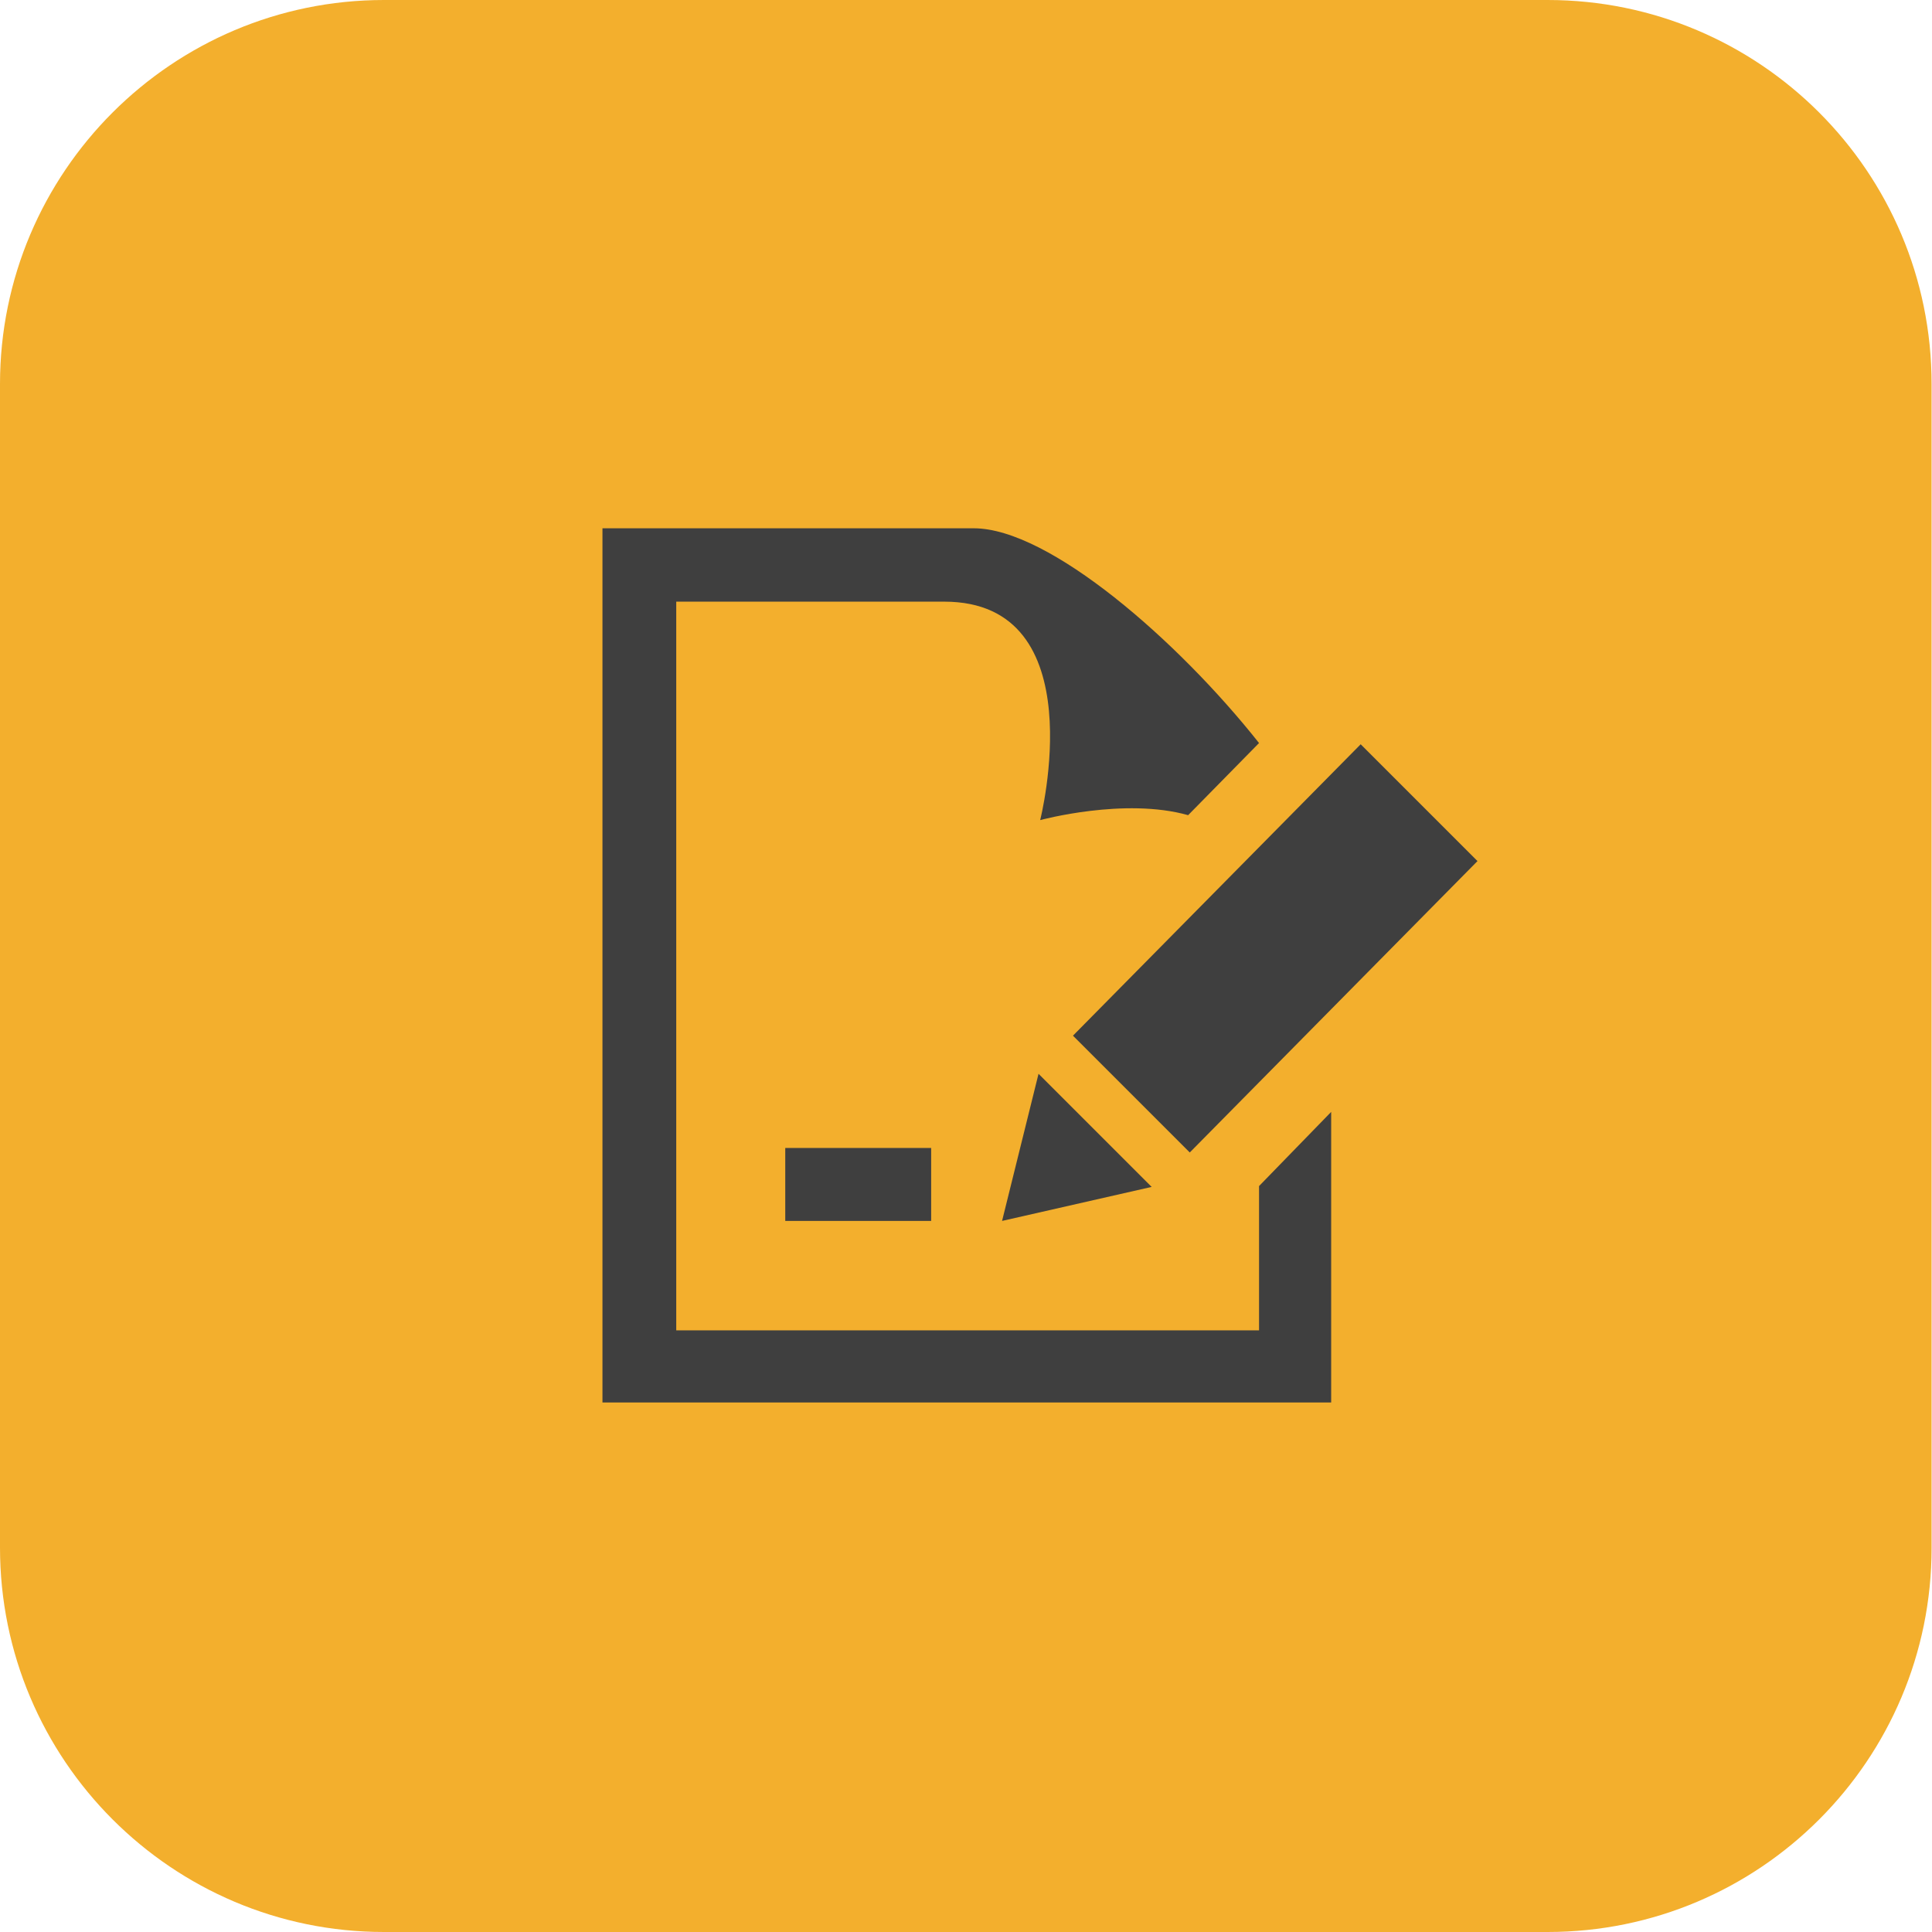 <?xml version="1.0" encoding="UTF-8"?>
<svg xmlns="http://www.w3.org/2000/svg" version="1.1" viewBox="0 0 471.4 471.4">
  <defs>
    <style>
      .cls-1 {
        fill: #3f3f3f;
      }

      .cls-2 {
        fill: #f3af2d;
        fill-rule: evenodd;
      }
    </style>
  </defs>
  <!-- Generator: Adobe Illustrator 28.7.1, SVG Export Plug-In . SVG Version: 1.2.0 Build 142)  -->
  <g>
    <g id="Layer_1">
      <path class="cls-2" d="M93.7,471.4h283.9c51.8,0,93.7-42,93.7-93.7V93.7C471.3,41.9,429.3,0,377.6,0H93.7C42,0,0,42,0,93.7v283.9c0,51.8,42,93.8,93.7,93.8Z"/>
      <path class="cls-1" d="M227.2,297.9h-35.6v-17.8h35.6v17.8h0ZM253.4,262l27.6,27.6-36.5,8.3,8.9-35.9ZM360.5,210.1l-70.2,71.1-28.5-28.5,70.2-71.1c0,0,28.5,28.5,28.5,28.5ZM307.2,289.4v35.2h-142.2v-177.8h65.4c36.9,0,23.4,53.3,23.4,53.3,0,0,20.6-5.6,36.1-1.2l17.3-17.6c-19.7-24.9-51.2-52.4-69.6-52.4h-90.6v213.3h177.8v-70.9l-17.6,18.1Z"/>
    </g>
  </g>
</svg>